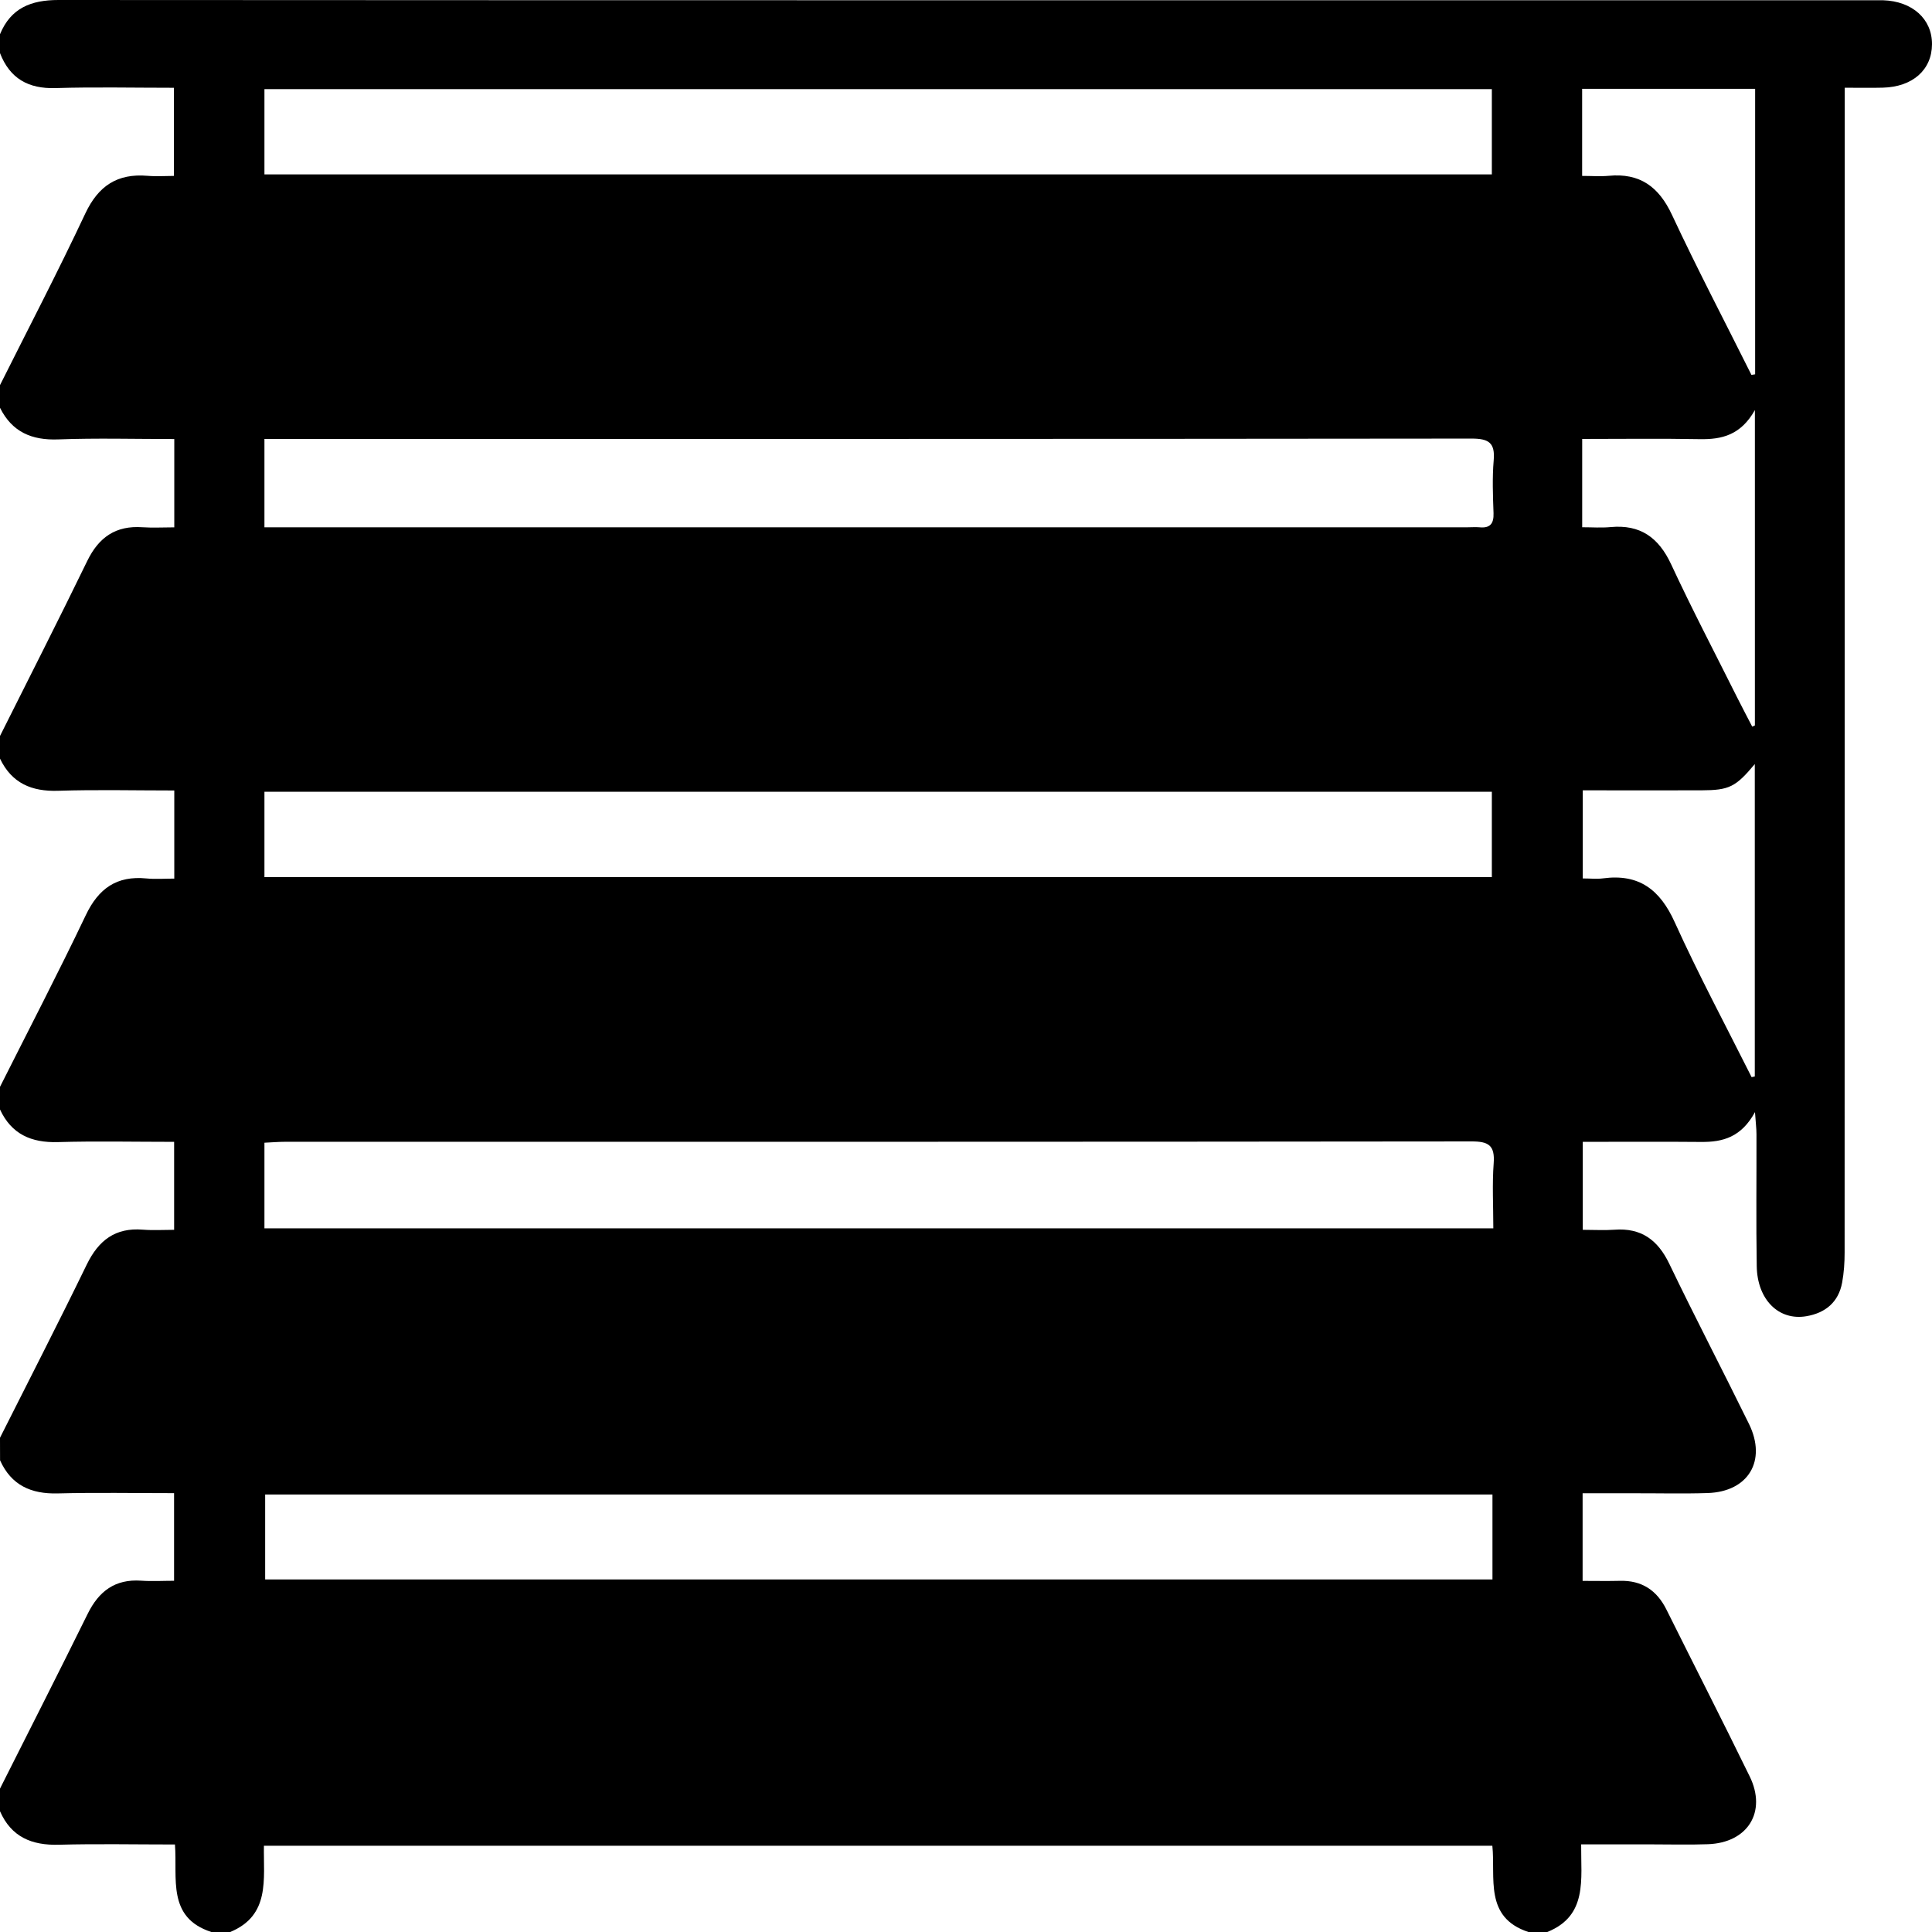 <svg width="101" height="101" viewBox="0 0 101 101" fill="none" xmlns="http://www.w3.org/2000/svg">
<g clip-path="url(#clip0_3486_3137)">
<path d="M0 39.659C0 39.263 0 38.871 0 38.475C1.525 35.428 3.072 32.391 4.562 29.324C5.165 28.084 6.055 27.466 7.443 27.563C7.987 27.6 8.535 27.568 9.111 27.568V22.952C7.043 22.952 5.044 22.896 3.048 22.971C1.657 23.025 0.629 22.581 0 21.317C0 20.921 0 20.526 0 20.133C1.496 17.145 3.04 14.183 4.46 11.16C5.143 9.71 6.139 9.059 7.71 9.191C8.18 9.231 8.657 9.196 9.092 9.196V4.589C6.967 4.589 4.934 4.543 2.903 4.605C1.48 4.648 0.514 4.105 0 2.776V1.789C0.565 0.42 1.625 0 3.053 0C34.685 0.019 66.315 0.013 97.947 0.013C98.111 0.013 98.275 0.011 98.439 0.013C99.972 0.062 101.005 0.99 101 2.311C100.995 3.65 99.991 4.543 98.428 4.583C97.788 4.6 97.145 4.586 96.438 4.586C96.438 5.17 96.438 5.595 96.438 6.02C96.438 25.841 96.438 45.662 96.432 65.484C96.432 66.005 96.397 66.535 96.303 67.046C96.115 68.074 95.426 68.639 94.434 68.808C92.992 69.056 91.867 67.948 91.838 66.199C91.8 63.899 91.83 61.597 91.824 59.297C91.824 58.996 91.784 58.697 91.746 58.138C91.031 59.448 90.068 59.706 88.951 59.698C86.888 59.679 84.825 59.693 82.743 59.693V64.292C83.353 64.292 83.881 64.324 84.4 64.287C85.796 64.182 86.665 64.817 87.265 66.065C88.615 68.876 90.06 71.641 91.432 74.438C92.376 76.364 91.399 77.986 89.266 78.053C87.986 78.094 86.703 78.061 85.419 78.064C84.516 78.064 83.614 78.064 82.735 78.064V82.645C83.437 82.645 84.061 82.658 84.682 82.642C85.828 82.612 86.614 83.134 87.119 84.148C88.567 87.059 90.046 89.95 91.472 92.871C92.376 94.727 91.362 96.341 89.279 96.411C88.295 96.446 87.308 96.419 86.32 96.419C85.118 96.419 83.916 96.419 82.659 96.419C82.643 98.264 83.006 100.145 80.889 101H79.902C77.573 100.236 78.191 98.16 78.016 96.492H13.797C13.768 98.251 14.133 100.131 12.035 101H11.048C8.716 100.241 9.283 98.197 9.146 96.425C7.061 96.425 5.071 96.384 3.08 96.438C1.662 96.478 0.592 96.035 0 94.687C0 94.292 0 93.899 0 93.504C1.531 90.461 3.075 87.427 4.581 84.372C5.165 83.185 6.015 82.54 7.379 82.634C7.952 82.674 8.53 82.639 9.1 82.639V78.058C7.013 78.058 5.012 78.021 3.013 78.072C1.622 78.107 0.589 77.644 0.003 76.342C0 75.95 0 75.554 0 75.162C1.514 72.149 3.059 69.147 4.533 66.113C5.149 64.846 6.023 64.166 7.468 64.284C8.008 64.327 8.554 64.292 9.103 64.292V59.693C7.024 59.693 5.022 59.649 3.024 59.706C1.636 59.746 0.6 59.294 0 58.001C0 57.605 0 57.212 0 56.817C1.501 53.831 3.045 50.864 4.482 47.849C5.149 46.445 6.104 45.77 7.656 45.923C8.129 45.969 8.613 45.931 9.111 45.931V41.324C7.037 41.324 5.038 41.275 3.04 41.34C1.649 41.386 0.613 40.942 0 39.659ZM13.824 9.118H77.99V4.659H13.824V9.118ZM13.824 27.565H15.099C35.646 27.565 56.195 27.565 76.741 27.565C76.938 27.565 77.137 27.549 77.333 27.565C77.885 27.622 78.097 27.39 78.078 26.831C78.046 25.911 78.008 24.986 78.086 24.071C78.167 23.149 77.831 22.928 76.935 22.928C56.257 22.952 35.578 22.947 14.9 22.947C14.553 22.947 14.203 22.947 13.824 22.947V27.563V27.565ZM13.824 45.853H77.99V41.391H13.824V45.853ZM13.824 64.214H78.067C78.067 63.031 78.003 61.914 78.086 60.809C78.156 59.873 77.812 59.668 76.927 59.671C56.249 59.695 35.57 59.69 14.895 59.69C14.548 59.69 14.201 59.722 13.824 59.738V64.211V64.214ZM78.019 78.129H13.862V82.569H78.022V78.129H78.019ZM91.566 56.311C91.623 56.298 91.679 56.287 91.736 56.274V39.944C90.732 41.146 90.399 41.31 88.951 41.316C86.888 41.324 84.822 41.316 82.743 41.316V45.923C83.154 45.923 83.485 45.961 83.805 45.918C85.683 45.668 86.781 46.507 87.55 48.21C88.793 50.953 90.218 53.614 91.569 56.309L91.566 56.311ZM82.71 27.563C83.227 27.563 83.714 27.6 84.193 27.555C85.745 27.409 86.708 28.095 87.362 29.499C88.454 31.85 89.659 34.147 90.818 36.469C91.074 36.977 91.34 37.48 91.601 37.986C91.647 37.964 91.695 37.945 91.741 37.924V21.438C91.004 22.748 90.011 22.979 88.857 22.958C86.826 22.92 84.795 22.947 82.713 22.947V27.563H82.71ZM91.566 19.598C91.628 19.587 91.692 19.579 91.754 19.568V4.643H82.71V9.196C83.195 9.196 83.652 9.231 84.099 9.191C85.726 9.035 86.719 9.759 87.407 11.233C88.725 14.054 90.173 16.817 91.563 19.603L91.566 19.598Z" fill="black"/>
</g>
<defs>
<clipPath id="clip0_3486_3137">
<rect width="101" height="101" fill="white"/>
</clipPath>
</defs>
</svg>
